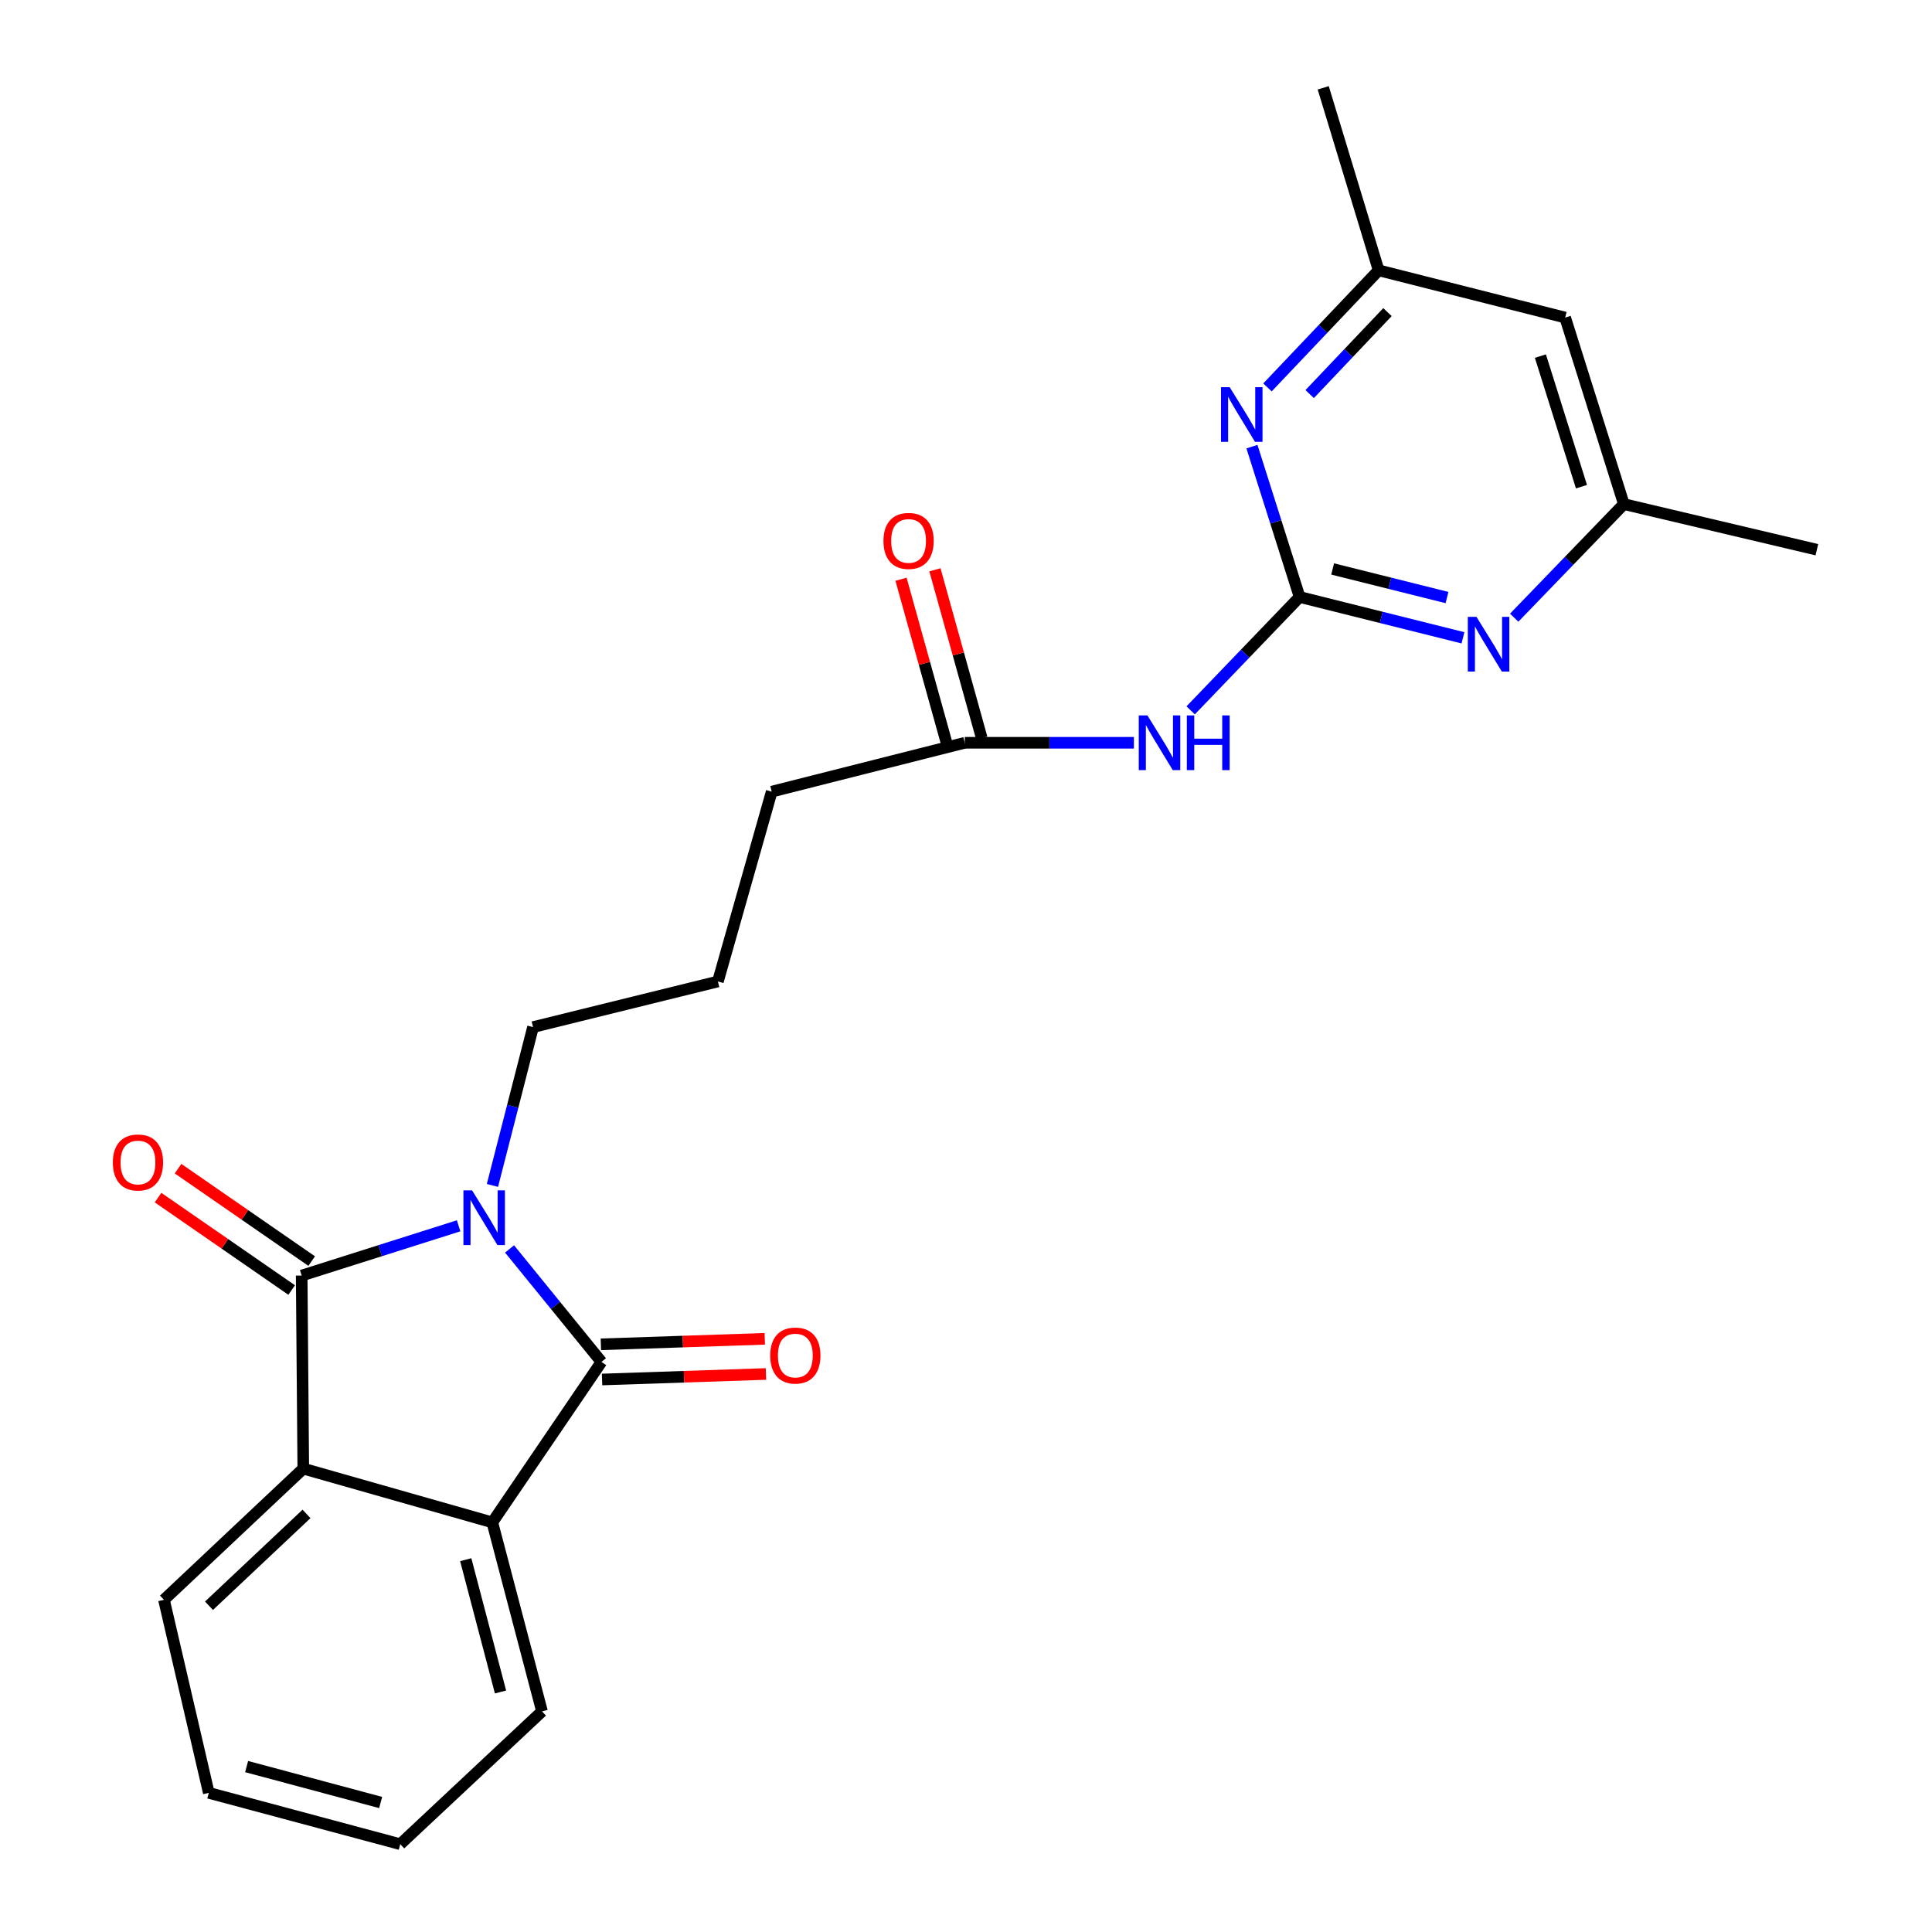 <?xml version='1.0' encoding='iso-8859-1'?>
<svg version='1.1' baseProfile='full'
              xmlns='http://www.w3.org/2000/svg'
                      xmlns:rdkit='http://www.rdkit.org/xml'
                      xmlns:xlink='http://www.w3.org/1999/xlink'
                  xml:space='preserve'
width='1000px' height='1000px' viewBox='0 0 1000 1000'>
<!-- END OF HEADER -->
<rect style='opacity:1.0;fill:#FFFFFF;stroke:none' width='1000' height='1000' x='0' y='0'> </rect>
<path class='bond-0' d='M 237.384,634.475 L 196.766,647.351' style='fill:none;fill-rule:evenodd;stroke:#0000FF;stroke-width:6px;stroke-linecap:butt;stroke-linejoin:miter;stroke-opacity:1' />
<path class='bond-0' d='M 196.766,647.351 L 156.148,660.228' style='fill:none;fill-rule:evenodd;stroke:#000000;stroke-width:6px;stroke-linecap:butt;stroke-linejoin:miter;stroke-opacity:1' />
<path class='bond-1' d='M 263.746,646.445 L 287.531,675.685' style='fill:none;fill-rule:evenodd;stroke:#0000FF;stroke-width:6px;stroke-linecap:butt;stroke-linejoin:miter;stroke-opacity:1' />
<path class='bond-1' d='M 287.531,675.685 L 311.316,704.924' style='fill:none;fill-rule:evenodd;stroke:#000000;stroke-width:6px;stroke-linecap:butt;stroke-linejoin:miter;stroke-opacity:1' />
<path class='bond-15' d='M 254.885,613.579 L 265.392,572.601' style='fill:none;fill-rule:evenodd;stroke:#0000FF;stroke-width:6px;stroke-linecap:butt;stroke-linejoin:miter;stroke-opacity:1' />
<path class='bond-15' d='M 265.392,572.601 L 275.899,531.623' style='fill:none;fill-rule:evenodd;stroke:#000000;stroke-width:6px;stroke-linecap:butt;stroke-linejoin:miter;stroke-opacity:1' />
<path class='bond-4' d='M 156.148,660.228 L 156.978,760.155' style='fill:none;fill-rule:evenodd;stroke:#000000;stroke-width:6px;stroke-linecap:butt;stroke-linejoin:miter;stroke-opacity:1' />
<path class='bond-10' d='M 161.329,652.738 L 126.748,628.819' style='fill:none;fill-rule:evenodd;stroke:#000000;stroke-width:6px;stroke-linecap:butt;stroke-linejoin:miter;stroke-opacity:1' />
<path class='bond-10' d='M 126.748,628.819 L 92.166,604.9' style='fill:none;fill-rule:evenodd;stroke:#FF0000;stroke-width:6px;stroke-linecap:butt;stroke-linejoin:miter;stroke-opacity:1' />
<path class='bond-10' d='M 150.967,667.718 L 116.386,643.799' style='fill:none;fill-rule:evenodd;stroke:#000000;stroke-width:6px;stroke-linecap:butt;stroke-linejoin:miter;stroke-opacity:1' />
<path class='bond-10' d='M 116.386,643.799 L 81.805,619.881' style='fill:none;fill-rule:evenodd;stroke:#FF0000;stroke-width:6px;stroke-linecap:butt;stroke-linejoin:miter;stroke-opacity:1' />
<path class='bond-3' d='M 311.316,704.924 L 254.821,787.983' style='fill:none;fill-rule:evenodd;stroke:#000000;stroke-width:6px;stroke-linecap:butt;stroke-linejoin:miter;stroke-opacity:1' />
<path class='bond-9' d='M 311.623,714.027 L 354.039,712.598' style='fill:none;fill-rule:evenodd;stroke:#000000;stroke-width:6px;stroke-linecap:butt;stroke-linejoin:miter;stroke-opacity:1' />
<path class='bond-9' d='M 354.039,712.598 L 396.455,711.169' style='fill:none;fill-rule:evenodd;stroke:#FF0000;stroke-width:6px;stroke-linecap:butt;stroke-linejoin:miter;stroke-opacity:1' />
<path class='bond-9' d='M 311.01,695.822 L 353.426,694.394' style='fill:none;fill-rule:evenodd;stroke:#000000;stroke-width:6px;stroke-linecap:butt;stroke-linejoin:miter;stroke-opacity:1' />
<path class='bond-9' d='M 353.426,694.394 L 395.842,692.965' style='fill:none;fill-rule:evenodd;stroke:#FF0000;stroke-width:6px;stroke-linecap:butt;stroke-linejoin:miter;stroke-opacity:1' />
<path class='bond-2' d='M 672.674,308.99 L 644.477,338.336' style='fill:none;fill-rule:evenodd;stroke:#000000;stroke-width:6px;stroke-linecap:butt;stroke-linejoin:miter;stroke-opacity:1' />
<path class='bond-2' d='M 644.477,338.336 L 616.279,367.682' style='fill:none;fill-rule:evenodd;stroke:#0000FF;stroke-width:6px;stroke-linecap:butt;stroke-linejoin:miter;stroke-opacity:1' />
<path class='bond-6' d='M 672.674,308.99 L 714.95,319.561' style='fill:none;fill-rule:evenodd;stroke:#000000;stroke-width:6px;stroke-linecap:butt;stroke-linejoin:miter;stroke-opacity:1' />
<path class='bond-6' d='M 714.95,319.561 L 757.226,330.132' style='fill:none;fill-rule:evenodd;stroke:#0000FF;stroke-width:6px;stroke-linecap:butt;stroke-linejoin:miter;stroke-opacity:1' />
<path class='bond-6' d='M 689.775,294.49 L 719.368,301.89' style='fill:none;fill-rule:evenodd;stroke:#000000;stroke-width:6px;stroke-linecap:butt;stroke-linejoin:miter;stroke-opacity:1' />
<path class='bond-6' d='M 719.368,301.89 L 748.962,309.29' style='fill:none;fill-rule:evenodd;stroke:#0000FF;stroke-width:6px;stroke-linecap:butt;stroke-linejoin:miter;stroke-opacity:1' />
<path class='bond-7' d='M 672.674,308.99 L 660.34,270.087' style='fill:none;fill-rule:evenodd;stroke:#000000;stroke-width:6px;stroke-linecap:butt;stroke-linejoin:miter;stroke-opacity:1' />
<path class='bond-7' d='M 660.34,270.087 L 648.006,231.184' style='fill:none;fill-rule:evenodd;stroke:#0000FF;stroke-width:6px;stroke-linecap:butt;stroke-linejoin:miter;stroke-opacity:1' />
<path class='bond-16' d='M 254.821,787.983 L 280.544,885.806' style='fill:none;fill-rule:evenodd;stroke:#000000;stroke-width:6px;stroke-linecap:butt;stroke-linejoin:miter;stroke-opacity:1' />
<path class='bond-16' d='M 241.063,807.289 L 259.07,875.764' style='fill:none;fill-rule:evenodd;stroke:#000000;stroke-width:6px;stroke-linecap:butt;stroke-linejoin:miter;stroke-opacity:1' />
<path class='bond-24' d='M 254.821,787.983 L 156.978,760.155' style='fill:none;fill-rule:evenodd;stroke:#000000;stroke-width:6px;stroke-linecap:butt;stroke-linejoin:miter;stroke-opacity:1' />
<path class='bond-17' d='M 156.978,760.155 L 84.868,828.055' style='fill:none;fill-rule:evenodd;stroke:#000000;stroke-width:6px;stroke-linecap:butt;stroke-linejoin:miter;stroke-opacity:1' />
<path class='bond-17' d='M 158.648,783.601 L 108.172,831.131' style='fill:none;fill-rule:evenodd;stroke:#000000;stroke-width:6px;stroke-linecap:butt;stroke-linejoin:miter;stroke-opacity:1' />
<path class='bond-5' d='M 586.9,384.459 L 543.136,384.459' style='fill:none;fill-rule:evenodd;stroke:#0000FF;stroke-width:6px;stroke-linecap:butt;stroke-linejoin:miter;stroke-opacity:1' />
<path class='bond-5' d='M 543.136,384.459 L 499.372,384.459' style='fill:none;fill-rule:evenodd;stroke:#000000;stroke-width:6px;stroke-linecap:butt;stroke-linejoin:miter;stroke-opacity:1' />
<path class='bond-11' d='M 783.746,319.712 L 812.124,290.318' style='fill:none;fill-rule:evenodd;stroke:#0000FF;stroke-width:6px;stroke-linecap:butt;stroke-linejoin:miter;stroke-opacity:1' />
<path class='bond-11' d='M 812.124,290.318 L 840.501,260.923' style='fill:none;fill-rule:evenodd;stroke:#000000;stroke-width:6px;stroke-linecap:butt;stroke-linejoin:miter;stroke-opacity:1' />
<path class='bond-12' d='M 656.044,200.523 L 684.81,170.22' style='fill:none;fill-rule:evenodd;stroke:#0000FF;stroke-width:6px;stroke-linecap:butt;stroke-linejoin:miter;stroke-opacity:1' />
<path class='bond-12' d='M 684.81,170.22 L 713.576,139.918' style='fill:none;fill-rule:evenodd;stroke:#000000;stroke-width:6px;stroke-linecap:butt;stroke-linejoin:miter;stroke-opacity:1' />
<path class='bond-12' d='M 677.884,203.973 L 698.02,182.761' style='fill:none;fill-rule:evenodd;stroke:#0000FF;stroke-width:6px;stroke-linecap:butt;stroke-linejoin:miter;stroke-opacity:1' />
<path class='bond-12' d='M 698.02,182.761 L 718.156,161.549' style='fill:none;fill-rule:evenodd;stroke:#000000;stroke-width:6px;stroke-linecap:butt;stroke-linejoin:miter;stroke-opacity:1' />
<path class='bond-8' d='M 499.372,384.459 L 399.435,409.757' style='fill:none;fill-rule:evenodd;stroke:#000000;stroke-width:6px;stroke-linecap:butt;stroke-linejoin:miter;stroke-opacity:1' />
<path class='bond-14' d='M 508.146,382.017 L 496.031,338.473' style='fill:none;fill-rule:evenodd;stroke:#000000;stroke-width:6px;stroke-linecap:butt;stroke-linejoin:miter;stroke-opacity:1' />
<path class='bond-14' d='M 496.031,338.473 L 483.915,294.929' style='fill:none;fill-rule:evenodd;stroke:#FF0000;stroke-width:6px;stroke-linecap:butt;stroke-linejoin:miter;stroke-opacity:1' />
<path class='bond-14' d='M 490.598,386.9 L 478.483,343.356' style='fill:none;fill-rule:evenodd;stroke:#000000;stroke-width:6px;stroke-linecap:butt;stroke-linejoin:miter;stroke-opacity:1' />
<path class='bond-14' d='M 478.483,343.356 L 466.367,299.811' style='fill:none;fill-rule:evenodd;stroke:#FF0000;stroke-width:6px;stroke-linecap:butt;stroke-linejoin:miter;stroke-opacity:1' />
<path class='bond-21' d='M 840.501,260.923 L 940.408,284.531' style='fill:none;fill-rule:evenodd;stroke:#000000;stroke-width:6px;stroke-linecap:butt;stroke-linejoin:miter;stroke-opacity:1' />
<path class='bond-26' d='M 840.501,260.923 L 810.123,164.366' style='fill:none;fill-rule:evenodd;stroke:#000000;stroke-width:6px;stroke-linecap:butt;stroke-linejoin:miter;stroke-opacity:1' />
<path class='bond-26' d='M 818.57,251.906 L 797.305,184.316' style='fill:none;fill-rule:evenodd;stroke:#000000;stroke-width:6px;stroke-linecap:butt;stroke-linejoin:miter;stroke-opacity:1' />
<path class='bond-13' d='M 713.576,139.918 L 810.123,164.366' style='fill:none;fill-rule:evenodd;stroke:#000000;stroke-width:6px;stroke-linecap:butt;stroke-linejoin:miter;stroke-opacity:1' />
<path class='bond-20' d='M 713.576,139.918 L 684.898,45.455' style='fill:none;fill-rule:evenodd;stroke:#000000;stroke-width:6px;stroke-linecap:butt;stroke-linejoin:miter;stroke-opacity:1' />
<path class='bond-18' d='M 275.899,531.623 L 371.587,508.014' style='fill:none;fill-rule:evenodd;stroke:#000000;stroke-width:6px;stroke-linecap:butt;stroke-linejoin:miter;stroke-opacity:1' />
<path class='bond-23' d='M 280.544,885.806 L 207.169,954.545' style='fill:none;fill-rule:evenodd;stroke:#000000;stroke-width:6px;stroke-linecap:butt;stroke-linejoin:miter;stroke-opacity:1' />
<path class='bond-22' d='M 84.868,828.055 L 108.072,927.982' style='fill:none;fill-rule:evenodd;stroke:#000000;stroke-width:6px;stroke-linecap:butt;stroke-linejoin:miter;stroke-opacity:1' />
<path class='bond-19' d='M 371.587,508.014 L 399.435,409.757' style='fill:none;fill-rule:evenodd;stroke:#000000;stroke-width:6px;stroke-linecap:butt;stroke-linejoin:miter;stroke-opacity:1' />
<path class='bond-25' d='M 108.072,927.982 L 207.169,954.545' style='fill:none;fill-rule:evenodd;stroke:#000000;stroke-width:6px;stroke-linecap:butt;stroke-linejoin:miter;stroke-opacity:1' />
<path class='bond-25' d='M 127.652,914.373 L 197.021,932.967' style='fill:none;fill-rule:evenodd;stroke:#000000;stroke-width:6px;stroke-linecap:butt;stroke-linejoin:miter;stroke-opacity:1' />
<path  class='atom-0' d='M 244.341 616.125
L 253.621 631.125
Q 254.541 632.605, 256.021 635.285
Q 257.501 637.965, 257.581 638.125
L 257.581 616.125
L 261.341 616.125
L 261.341 644.445
L 257.461 644.445
L 247.501 628.045
Q 246.341 626.125, 245.101 623.925
Q 243.901 621.725, 243.541 621.045
L 243.541 644.445
L 239.861 644.445
L 239.861 616.125
L 244.341 616.125
' fill='#0000FF'/>
<path  class='atom-6' d='M 593.9 370.299
L 603.18 385.299
Q 604.1 386.779, 605.58 389.459
Q 607.06 392.139, 607.14 392.299
L 607.14 370.299
L 610.9 370.299
L 610.9 398.619
L 607.02 398.619
L 597.06 382.219
Q 595.9 380.299, 594.66 378.099
Q 593.46 375.899, 593.1 375.219
L 593.1 398.619
L 589.42 398.619
L 589.42 370.299
L 593.9 370.299
' fill='#0000FF'/>
<path  class='atom-6' d='M 614.3 370.299
L 618.14 370.299
L 618.14 382.339
L 632.62 382.339
L 632.62 370.299
L 636.46 370.299
L 636.46 398.619
L 632.62 398.619
L 632.62 385.539
L 618.14 385.539
L 618.14 398.619
L 614.3 398.619
L 614.3 370.299
' fill='#0000FF'/>
<path  class='atom-7' d='M 764.226 319.288
L 773.506 334.288
Q 774.426 335.768, 775.906 338.448
Q 777.386 341.128, 777.466 341.288
L 777.466 319.288
L 781.226 319.288
L 781.226 347.608
L 777.346 347.608
L 767.386 331.208
Q 766.226 329.288, 764.986 327.088
Q 763.786 324.888, 763.426 324.208
L 763.426 347.608
L 759.746 347.608
L 759.746 319.288
L 764.226 319.288
' fill='#0000FF'/>
<path  class='atom-8' d='M 636.471 200.387
L 645.751 215.387
Q 646.671 216.867, 648.151 219.547
Q 649.631 222.227, 649.711 222.387
L 649.711 200.387
L 653.471 200.387
L 653.471 228.707
L 649.591 228.707
L 639.631 212.307
Q 638.471 210.387, 637.231 208.187
Q 636.031 205.987, 635.671 205.307
L 635.671 228.707
L 631.991 228.707
L 631.991 200.387
L 636.471 200.387
' fill='#0000FF'/>
<path  class='atom-10' d='M 398.659 701.625
Q 398.659 694.825, 402.019 691.025
Q 405.379 687.225, 411.659 687.225
Q 417.939 687.225, 421.299 691.025
Q 424.659 694.825, 424.659 701.625
Q 424.659 708.505, 421.259 712.425
Q 417.859 716.305, 411.659 716.305
Q 405.419 716.305, 402.019 712.425
Q 398.659 708.545, 398.659 701.625
M 411.659 713.105
Q 415.979 713.105, 418.299 710.225
Q 420.659 707.305, 420.659 701.625
Q 420.659 696.065, 418.299 693.265
Q 415.979 690.425, 411.659 690.425
Q 407.339 690.425, 404.979 693.225
Q 402.659 696.025, 402.659 701.625
Q 402.659 707.345, 404.979 710.225
Q 407.339 713.105, 411.659 713.105
' fill='#FF0000'/>
<path  class='atom-11' d='M 58.41 601.697
Q 58.41 594.897, 61.77 591.097
Q 65.13 587.297, 71.41 587.297
Q 77.69 587.297, 81.05 591.097
Q 84.41 594.897, 84.41 601.697
Q 84.41 608.577, 81.01 612.497
Q 77.61 616.377, 71.41 616.377
Q 65.17 616.377, 61.77 612.497
Q 58.41 608.617, 58.41 601.697
M 71.41 613.177
Q 75.73 613.177, 78.05 610.297
Q 80.41 607.377, 80.41 601.697
Q 80.41 596.137, 78.05 593.337
Q 75.73 590.497, 71.41 590.497
Q 67.09 590.497, 64.73 593.297
Q 62.41 596.097, 62.41 601.697
Q 62.41 607.417, 64.73 610.297
Q 67.09 613.177, 71.41 613.177
' fill='#FF0000'/>
<path  class='atom-15' d='M 457.279 279.977
Q 457.279 273.177, 460.639 269.377
Q 463.999 265.577, 470.279 265.577
Q 476.559 265.577, 479.919 269.377
Q 483.279 273.177, 483.279 279.977
Q 483.279 286.857, 479.879 290.777
Q 476.479 294.657, 470.279 294.657
Q 464.039 294.657, 460.639 290.777
Q 457.279 286.897, 457.279 279.977
M 470.279 291.457
Q 474.599 291.457, 476.919 288.577
Q 479.279 285.657, 479.279 279.977
Q 479.279 274.417, 476.919 271.617
Q 474.599 268.777, 470.279 268.777
Q 465.959 268.777, 463.599 271.577
Q 461.279 274.377, 461.279 279.977
Q 461.279 285.697, 463.599 288.577
Q 465.959 291.457, 470.279 291.457
' fill='#FF0000'/>
</svg>
